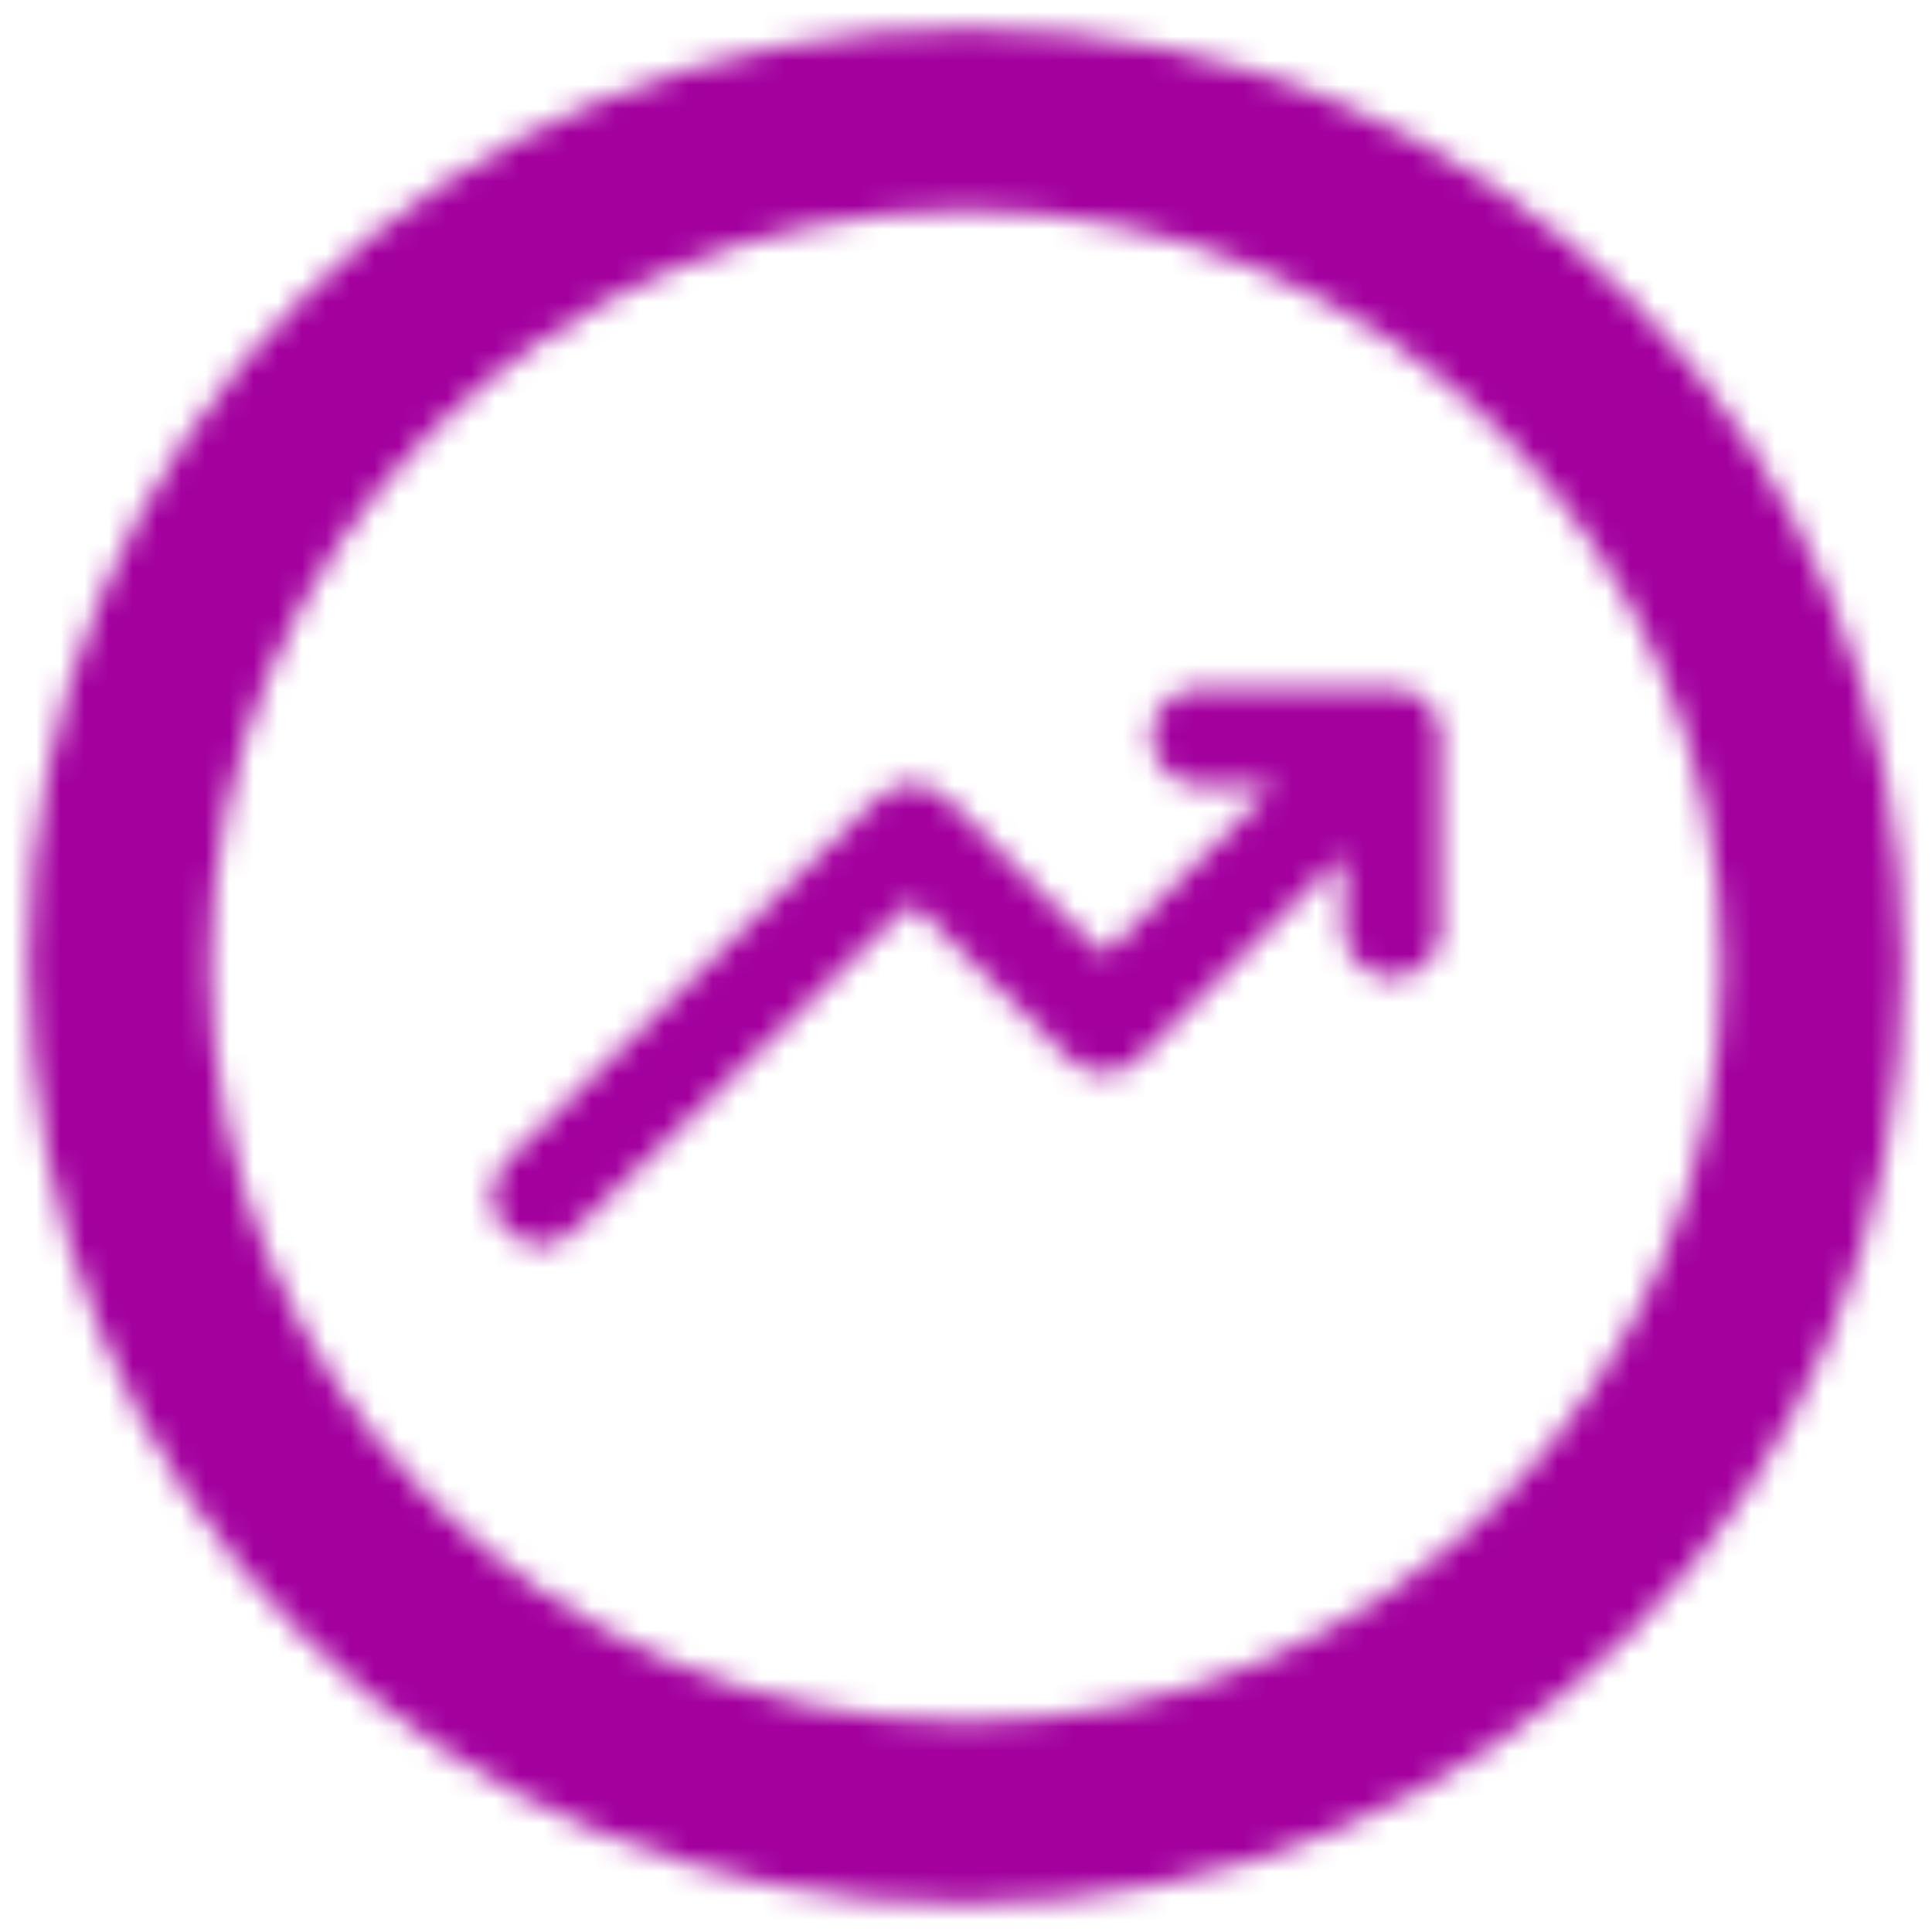 <svg width="80" height="80" viewBox="0 0 80 80" fill="none" xmlns="http://www.w3.org/2000/svg">
<mask id="mask0_907_316" style="mask-type:alpha" maskUnits="userSpaceOnUse" x="0" y="0" width="80" height="80">
<path d="M40.301 1.18C18.391 1.1 1.181 18.1 1.191 39.85C1.191 61.79 18.131 78.82 39.961 78.82C61.811 78.82 78.811 61.8 78.811 39.92C78.811 18.34 61.831 1.28 40.301 1.19V1.18ZM40.001 71.29C22.721 71.29 8.711 57.28 8.711 40C8.711 22.72 22.721 8.71 40.001 8.71C57.281 8.71 71.291 22.72 71.291 40C71.291 57.28 57.281 71.29 40.001 71.29Z" fill="#008A9B"/>
<path d="M57.448 28.5C54.868 28.5 52.288 28.5 49.708 28.5C48.668 28.5 47.798 29.26 47.698 30.24C47.588 31.32 48.238 32.25 49.278 32.47C49.428 32.5 49.588 32.51 49.738 32.51C50.618 32.51 51.498 32.51 52.378 32.51C52.478 32.51 52.588 32.48 52.678 32.54C52.678 32.65 52.588 32.7 52.518 32.76C50.338 34.94 48.148 37.12 45.978 39.3C45.758 39.52 45.638 39.49 45.438 39.29C43.418 37.26 41.388 35.23 39.358 33.21C38.338 32.19 37.188 32.19 36.168 33.21C33.578 35.79 23.558 45.46 20.978 48.05C19.868 49.17 20.268 50.9 21.758 51.44C21.818 51.46 21.878 51.48 21.938 51.5H22.808C23.278 51.37 23.658 51.1 23.998 50.75C26.018 48.73 35.468 39.62 37.488 37.6C37.698 37.39 37.818 37.39 38.028 37.6C40.048 39.63 42.088 41.65 44.108 43.68C44.448 44.02 44.818 44.28 45.278 44.41H46.148C46.608 44.28 46.978 44.02 47.318 43.68C49.988 41.01 52.658 38.34 55.338 35.67C55.418 35.59 55.468 35.49 55.638 35.45V36.1C55.638 36.87 55.638 37.63 55.638 38.4C55.638 39.44 56.308 40.25 57.288 40.44C58.268 40.62 59.208 40.07 59.568 39.09C59.598 39.02 59.618 38.95 59.638 38.89V30.08C59.248 28.95 58.618 28.5 57.438 28.5H57.448Z" fill="#008A9B"/>
</mask>
<g mask="url(#mask0_907_316)">
<rect x="-43" y="-26" width="138" height="157" fill="#A3009E"/>
</g>
</svg>

